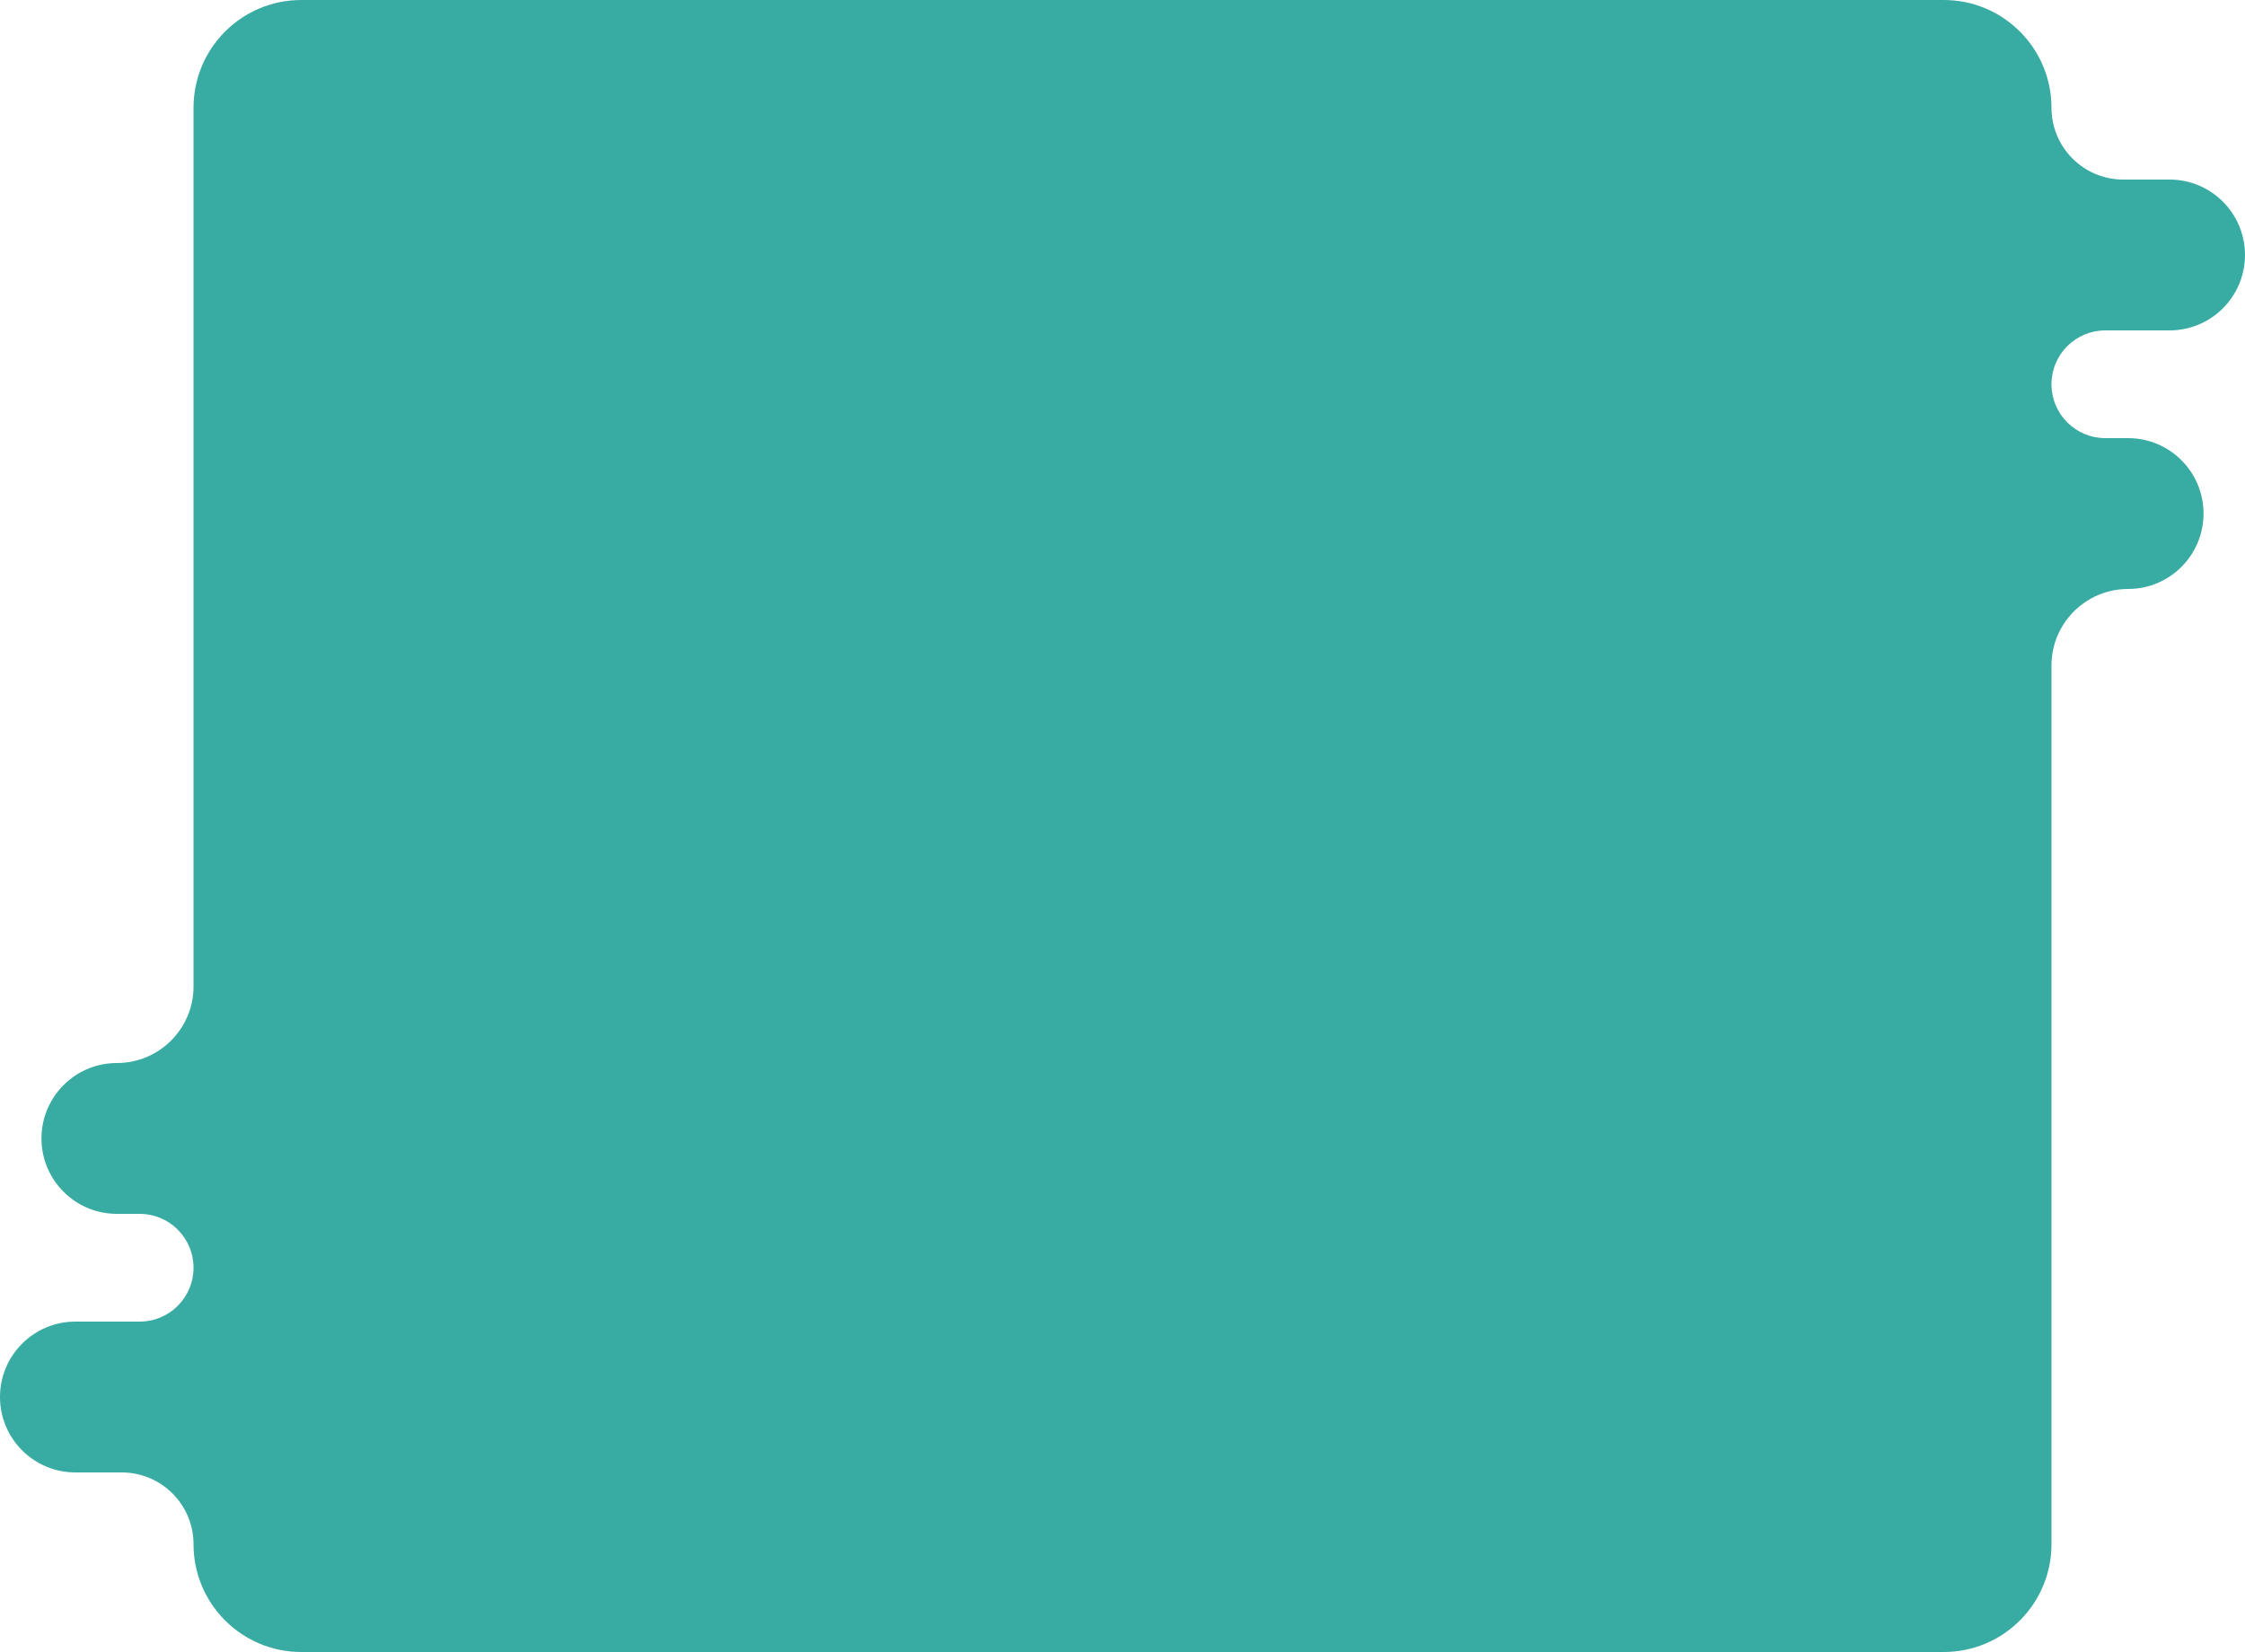 <?xml version="1.0" encoding="UTF-8"?> <svg xmlns="http://www.w3.org/2000/svg" width="625" height="460" viewBox="0 0 625 460" fill="none"><path d="M541.121 0C557.69 0 571.121 13.431 571.121 30C571.121 41.046 580.075 50 591.121 50H603.999C615.597 50 624.999 59.402 624.999 71C624.999 82.598 615.597 92 603.999 92H586.121C577.837 92 571.121 98.716 571.121 107C571.121 115.284 577.837 122 586.121 122H592.455C604.053 122 613.455 131.402 613.455 143C613.455 154.598 604.053 164 592.455 164C580.673 164 571.121 173.552 571.121 185.334V430C571.121 446.569 557.69 460 541.121 460H83.88C67.311 460 53.88 446.569 53.88 430C53.88 418.954 44.926 410 33.88 410H21C9.402 410 0 400.598 0 389C0 377.402 9.402 368 21 368H38.88C47.164 368 53.88 361.284 53.88 353C53.88 344.716 47.164 338 38.88 338H32.545C20.947 338 11.545 328.598 11.545 317C11.545 305.402 20.947 296 32.545 296C44.328 296 53.88 286.448 53.88 274.665V30C53.88 13.431 67.311 8.2418e-06 83.88 0H541.121Z" fill="#38ABA3"></path></svg> 
